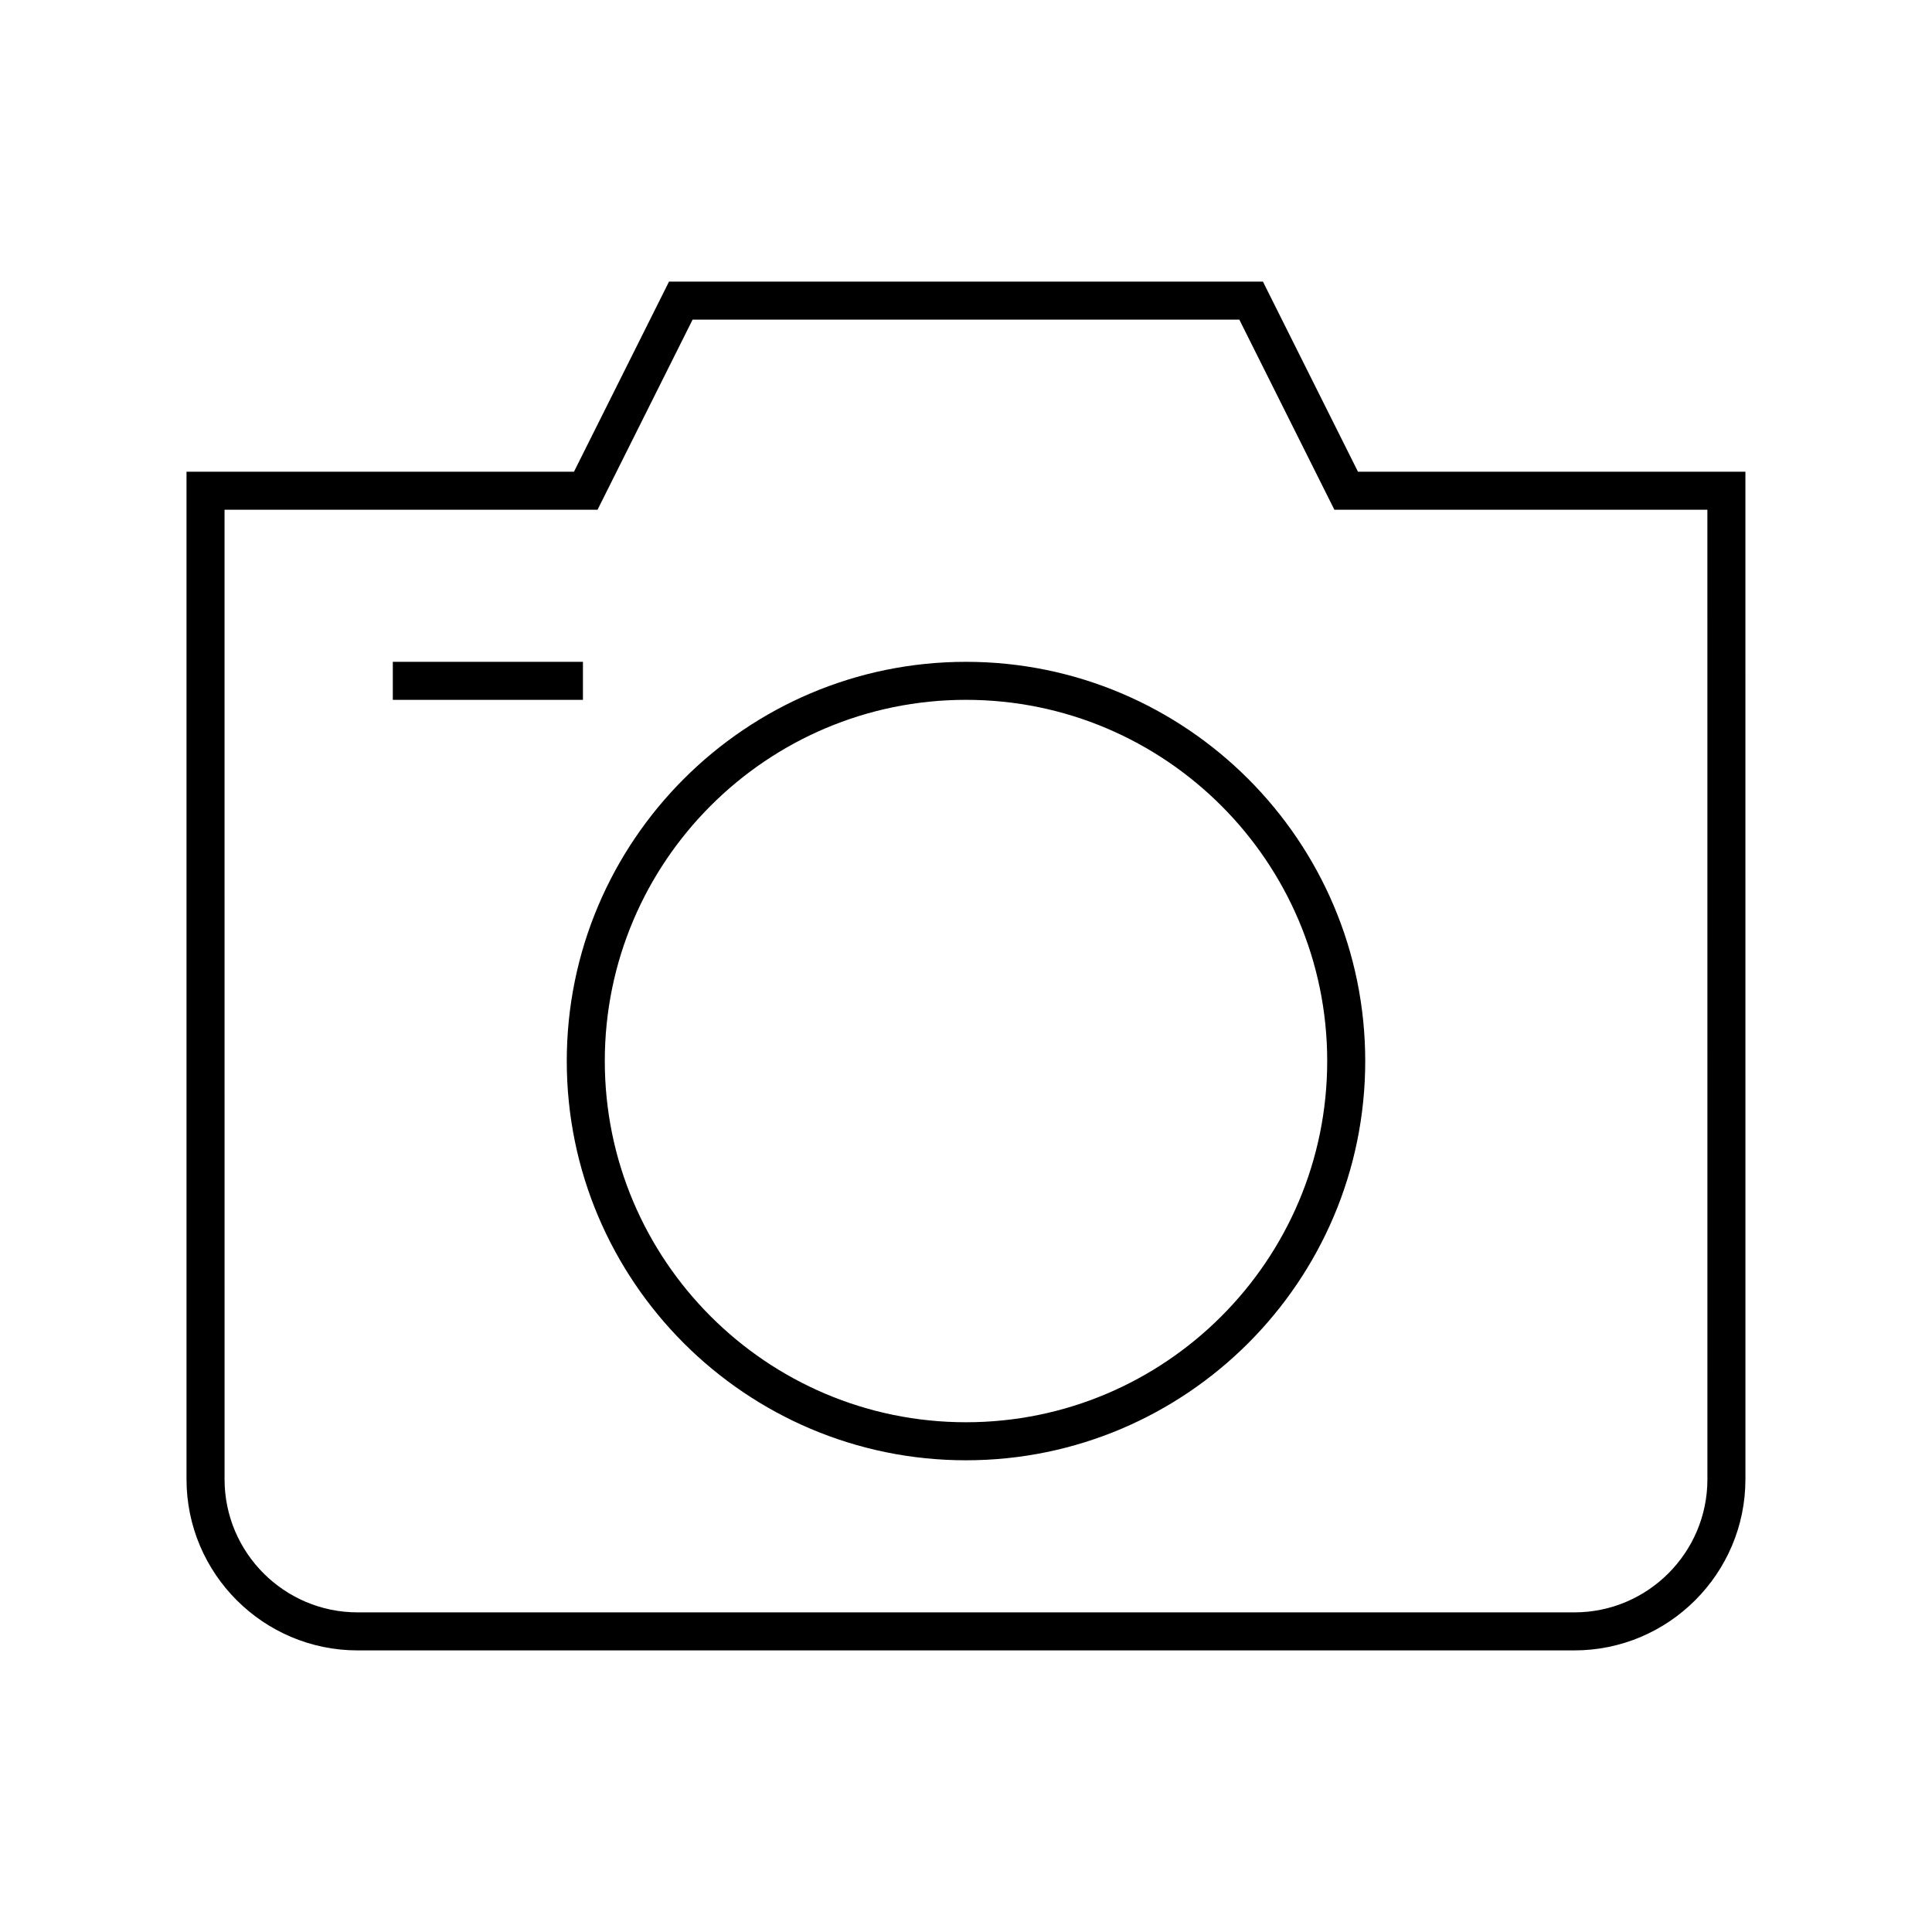 <?xml version="1.0" encoding="UTF-8"?>
<!-- Uploaded to: ICON Repo, www.svgrepo.com, Generator: ICON Repo Mixer Tools -->
<svg fill="#000000" width="800px" height="800px" version="1.1" viewBox="144 144 512 512" xmlns="http://www.w3.org/2000/svg">
 <g>
  <path d="m503.88 269.01-25.191-50.383-157.39 0.004-25.191 50.383-102.68-0.004v267.02c0 24.988 20.355 45.344 45.344 45.344h322.44c24.988 0 45.344-20.355 45.344-45.344l-0.004-267.02zm92.602 267.02c0 19.445-15.82 35.266-35.266 35.266h-322.44c-19.445 0-35.266-15.82-35.266-35.266l-0.004-256.94h98.848l25.191-50.383h144.89l25.191 50.383h98.848z"/>
  <path d="m400 319.39c-58.34 0-105.8 47.457-105.8 105.8 0 58.34 47.457 105.8 105.8 105.8 58.34 0 105.8-47.457 105.8-105.8-0.004-58.344-47.461-105.8-105.8-105.8zm0 201.52c-52.801 0-95.723-42.926-95.723-95.723 0-52.801 42.926-95.723 95.723-95.723 52.801 0 95.723 42.926 95.723 95.723s-42.926 95.723-95.723 95.723z"/>
  <path d="m248.1 319.39h50.383v10.078h-50.383z"/>
 </g>
</svg>